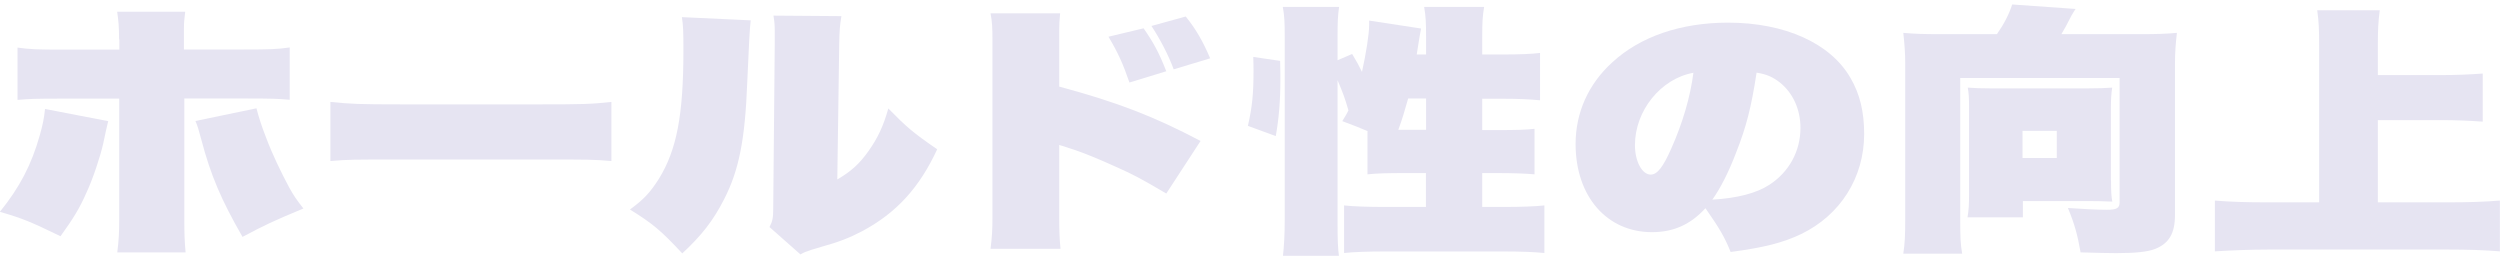 <?xml version="1.0" encoding="UTF-8"?><svg id="_レイヤー_2" xmlns="http://www.w3.org/2000/svg" xmlns:xlink="http://www.w3.org/1999/xlink" viewBox="0 0 195.45 20.1"><defs><style>.cls-1{fill:none;}.cls-2{clip-path:url(#clippath);}.cls-3{fill:#e6e4f2;}</style><clipPath id="clippath"><rect class="cls-1" x="0" width="195.45" height="20"/></clipPath></defs><g id="_デザイン2"><g class="cls-2"><path class="cls-3" d="m8.46,9.47c-.07.29-.24.99-.39,1.75-.22.99-.8,2.75-1.31,3.84-.53,1.21-1.02,2.01-2.03,3.41-2.37-1.15-2.93-1.38-4.74-1.91,1.55-1.91,2.47-3.68,3.12-5.98.22-.78.34-1.34.41-2.06l4.93.95Zm.85-6.39c0-.97-.05-1.5-.15-2.16h5.32c-.07.55-.1.86-.1,1.29v1.66h4.69c2.06,0,2.59-.02,3.58-.16v4.09c-.92-.08-1.35-.1-3.48-.1h-4.76v9.54c0,.95.02,1.64.1,2.49h-5.34c.12-.99.15-1.54.15-2.57V7.71h-4.47c-2.1,0-2.56.02-3.48.1V3.72c.99.14,1.55.16,3.58.16h4.38v-.8Zm10.74,5.39c.19.72.39,1.36.75,2.28.48,1.29,1.14,2.65,1.81,3.91.36.64.53.9,1.11,1.64-2.42,1.01-2.97,1.27-4.76,2.22-1.67-2.9-2.49-4.83-3.22-7.6-.19-.72-.31-1.13-.46-1.46l4.76-.99Z"/><path class="cls-3" d="m25.84,7.97c1.6.16,2.2.19,5.61.19h10.74c3.41,0,4.01-.02,5.61-.19v4.62c-1.45-.12-1.64-.12-5.64-.12h-10.69c-3.99,0-4.21,0-5.64.12v-4.62Z"/><path class="cls-3" d="m58.69,1.58q-.1.76-.27,4.85c-.17,4.5-.65,6.89-1.81,9.15-.85,1.67-1.77,2.84-3.27,4.23-1.67-1.79-2.3-2.32-4.09-3.43,1.09-.8,1.57-1.32,2.25-2.38,1.4-2.26,1.93-4.97,1.93-10.09,0-1.5-.02-1.91-.12-2.57l5.37.25Zm7.09-.31c-.12.72-.15,1.11-.17,2.2l-.15,10.56c1.09-.64,1.72-1.21,2.44-2.22.73-1.03,1.16-1.95,1.55-3.33,1.43,1.46,1.93,1.89,3.82,3.19-1.38,2.98-3.17,4.97-5.88,6.41-.97.51-1.81.84-3.22,1.23-.24.08-.48.14-.77.23-.41.14-.53.18-.82.35l-2.42-2.14c.24-.45.29-.74.29-1.44l.12-12.91v-.97c0-.45-.02-.72-.1-1.21l5.3.04Z"/><path class="cls-3" d="m77.44,19.46c.12-.99.15-1.48.15-2.51V3.14c0-.92-.02-1.44-.15-2.1h5.44c-.05.56-.07.84-.07,1.27v4.46c4.57,1.23,7.42,2.34,11.05,4.25l-2.68,4.11c-1.98-1.17-2.61-1.5-4.01-2.12-1.38-.62-2.32-1.01-3.24-1.32-.07-.02-.31-.1-.39-.12q-.17-.06-.34-.12c-.12-.04-.15-.04-.27-.08l-.12-.04v5.69c0,.9.02,1.64.1,2.43h-5.47Zm11.97-17.24c.77,1.11,1.19,1.87,1.77,3.35l-2.88.88c-.51-1.48-.9-2.34-1.64-3.58l2.76-.66Zm3.29-.93c.8.99,1.35,1.95,1.91,3.27l-2.85.86c-.41-1.11-1.06-2.36-1.74-3.39l2.68-.74Z"/><path class="cls-3" d="m97.56,9.84c.34-1.48.44-2.51.44-4.3,0-.19,0-.62-.02-1.09l2.1.31c.02.66.02,1.15.02,1.48,0,1.67-.12,3.04-.36,4.4l-2.18-.8Zm9.36.41c-.75-.31-1.04-.43-1.98-.78.22-.37.29-.45.48-.84-.27-.95-.44-1.4-.85-2.36v11.16c0,1.32.02,1.95.12,2.67h-4.4c.1-.82.15-1.81.15-2.96V2.88c0-1.13-.02-1.62-.15-2.34h4.4c-.1.7-.12,1.17-.12,2.34v1.83l1.14-.49c.39.64.48.82.77,1.4.31-1.4.56-2.94.56-3.66v-.35l4.06.62c-.05.23-.17.9-.34,2.03h.73v-1.38c0-1.09-.02-1.6-.15-2.34h4.69c-.12.72-.15,1.17-.15,2.34v1.38h1.62c1.31,0,2.27-.04,2.9-.12v3.7c-.82-.08-1.77-.12-2.9-.12h-1.62v2.45h1.19c1.45,0,2.25-.02,2.9-.1v3.56c-.63-.06-1.62-.1-2.95-.1h-1.14v2.65h1.72c1.28,0,2.44-.04,3.14-.12v3.72c-.75-.08-1.91-.12-3.14-.12h-9.38c-1.26,0-2.42.04-3.14.12v-3.72c.68.08,1.91.12,3.14.12h3.26v-2.65h-1.57c-1.43,0-2.27.02-3,.1v-3.35Zm4.57-.1v-2.45h-1.4c-.29,1.03-.46,1.6-.77,2.45h2.18Z"/><path class="cls-3" d="m133.33,16.28c-1.16,1.27-2.49,1.87-4.18,1.87-3.53,0-5.97-2.8-5.97-6.89,0-2.45.99-4.67,2.85-6.37,2.2-2.04,5.39-3.12,9.07-3.12,4.45,0,8.03,1.62,9.58,4.34.73,1.25,1.06,2.65,1.06,4.36,0,3.41-1.86,6.35-4.93,7.83-1.43.68-2.88,1.05-5.51,1.4-.46-1.15-.87-1.85-1.96-3.41Zm-5.51-4.93c0,1.27.56,2.3,1.23,2.3.51,0,.97-.58,1.62-2.06.87-1.95,1.48-4.01,1.72-5.9-2.54.45-4.57,2.96-4.57,5.65Zm7.91.58c-.6,1.58-1.26,2.84-1.86,3.68,1.98-.12,3.46-.51,4.47-1.17,1.52-.99,2.42-2.61,2.42-4.44,0-1.44-.58-2.73-1.62-3.56-.56-.43-1.04-.64-1.81-.76-.41,2.69-.8,4.23-1.6,6.25Z"/><path class="cls-3" d="m167.36,2.67c1.23,0,1.91-.02,2.83-.1-.1.88-.15,1.56-.15,2.38v11.86c0,1.42-.46,2.22-1.55,2.65-.58.23-1.55.33-3.05.33-.7,0-1.28-.02-2.78-.06-.24-1.38-.48-2.24-.99-3.47,1.09.08,2.3.14,3.05.14s.99-.12.99-.58V6.1h-12.46v11c0,1.46.02,1.95.15,2.73h-4.6c.12-.82.15-1.34.15-2.73V4.95c0-.78-.05-1.48-.15-2.38.92.08,1.6.1,2.85.1h4.47c.56-.8.97-1.6,1.19-2.32l4.96.35s-.02.04-.12.18c-.17.27-.22.37-.36.64-.12.25-.36.7-.63,1.15h6.19Zm-2.32,11.43c0,.78.02,1.27.1,1.66-.99-.04-1.31-.04-1.79-.04h-5.2v1.27h-4.33c.1-.56.12-1.05.12-1.75v-6.93c0-.64-.02-1.03-.1-1.46.56.04,1.02.06,1.79.06h7.59c.82,0,1.35-.02,1.91-.06-.07.49-.1.92-.1,1.56v5.67Zm-6.92-1.75h2.68v-2.12h-2.68v2.12Z"/><path class="cls-3" d="m191.33,15.82c1.62,0,2.9-.04,4.11-.14v3.97c-1.21-.1-2.52-.14-4.04-.14h-14.1c-1.31,0-2.83.06-4.14.14v-3.97c1.16.1,2.49.14,4.14.14h4.01V3.53c0-1.17-.02-1.83-.15-2.73h4.89c-.12.9-.15,1.54-.15,2.73v2.34h4.91c1.21,0,2.15-.04,3.29-.12v3.76c-1.11-.08-2.13-.12-3.29-.12h-4.91v6.43h5.42Z"/></g></g></svg>